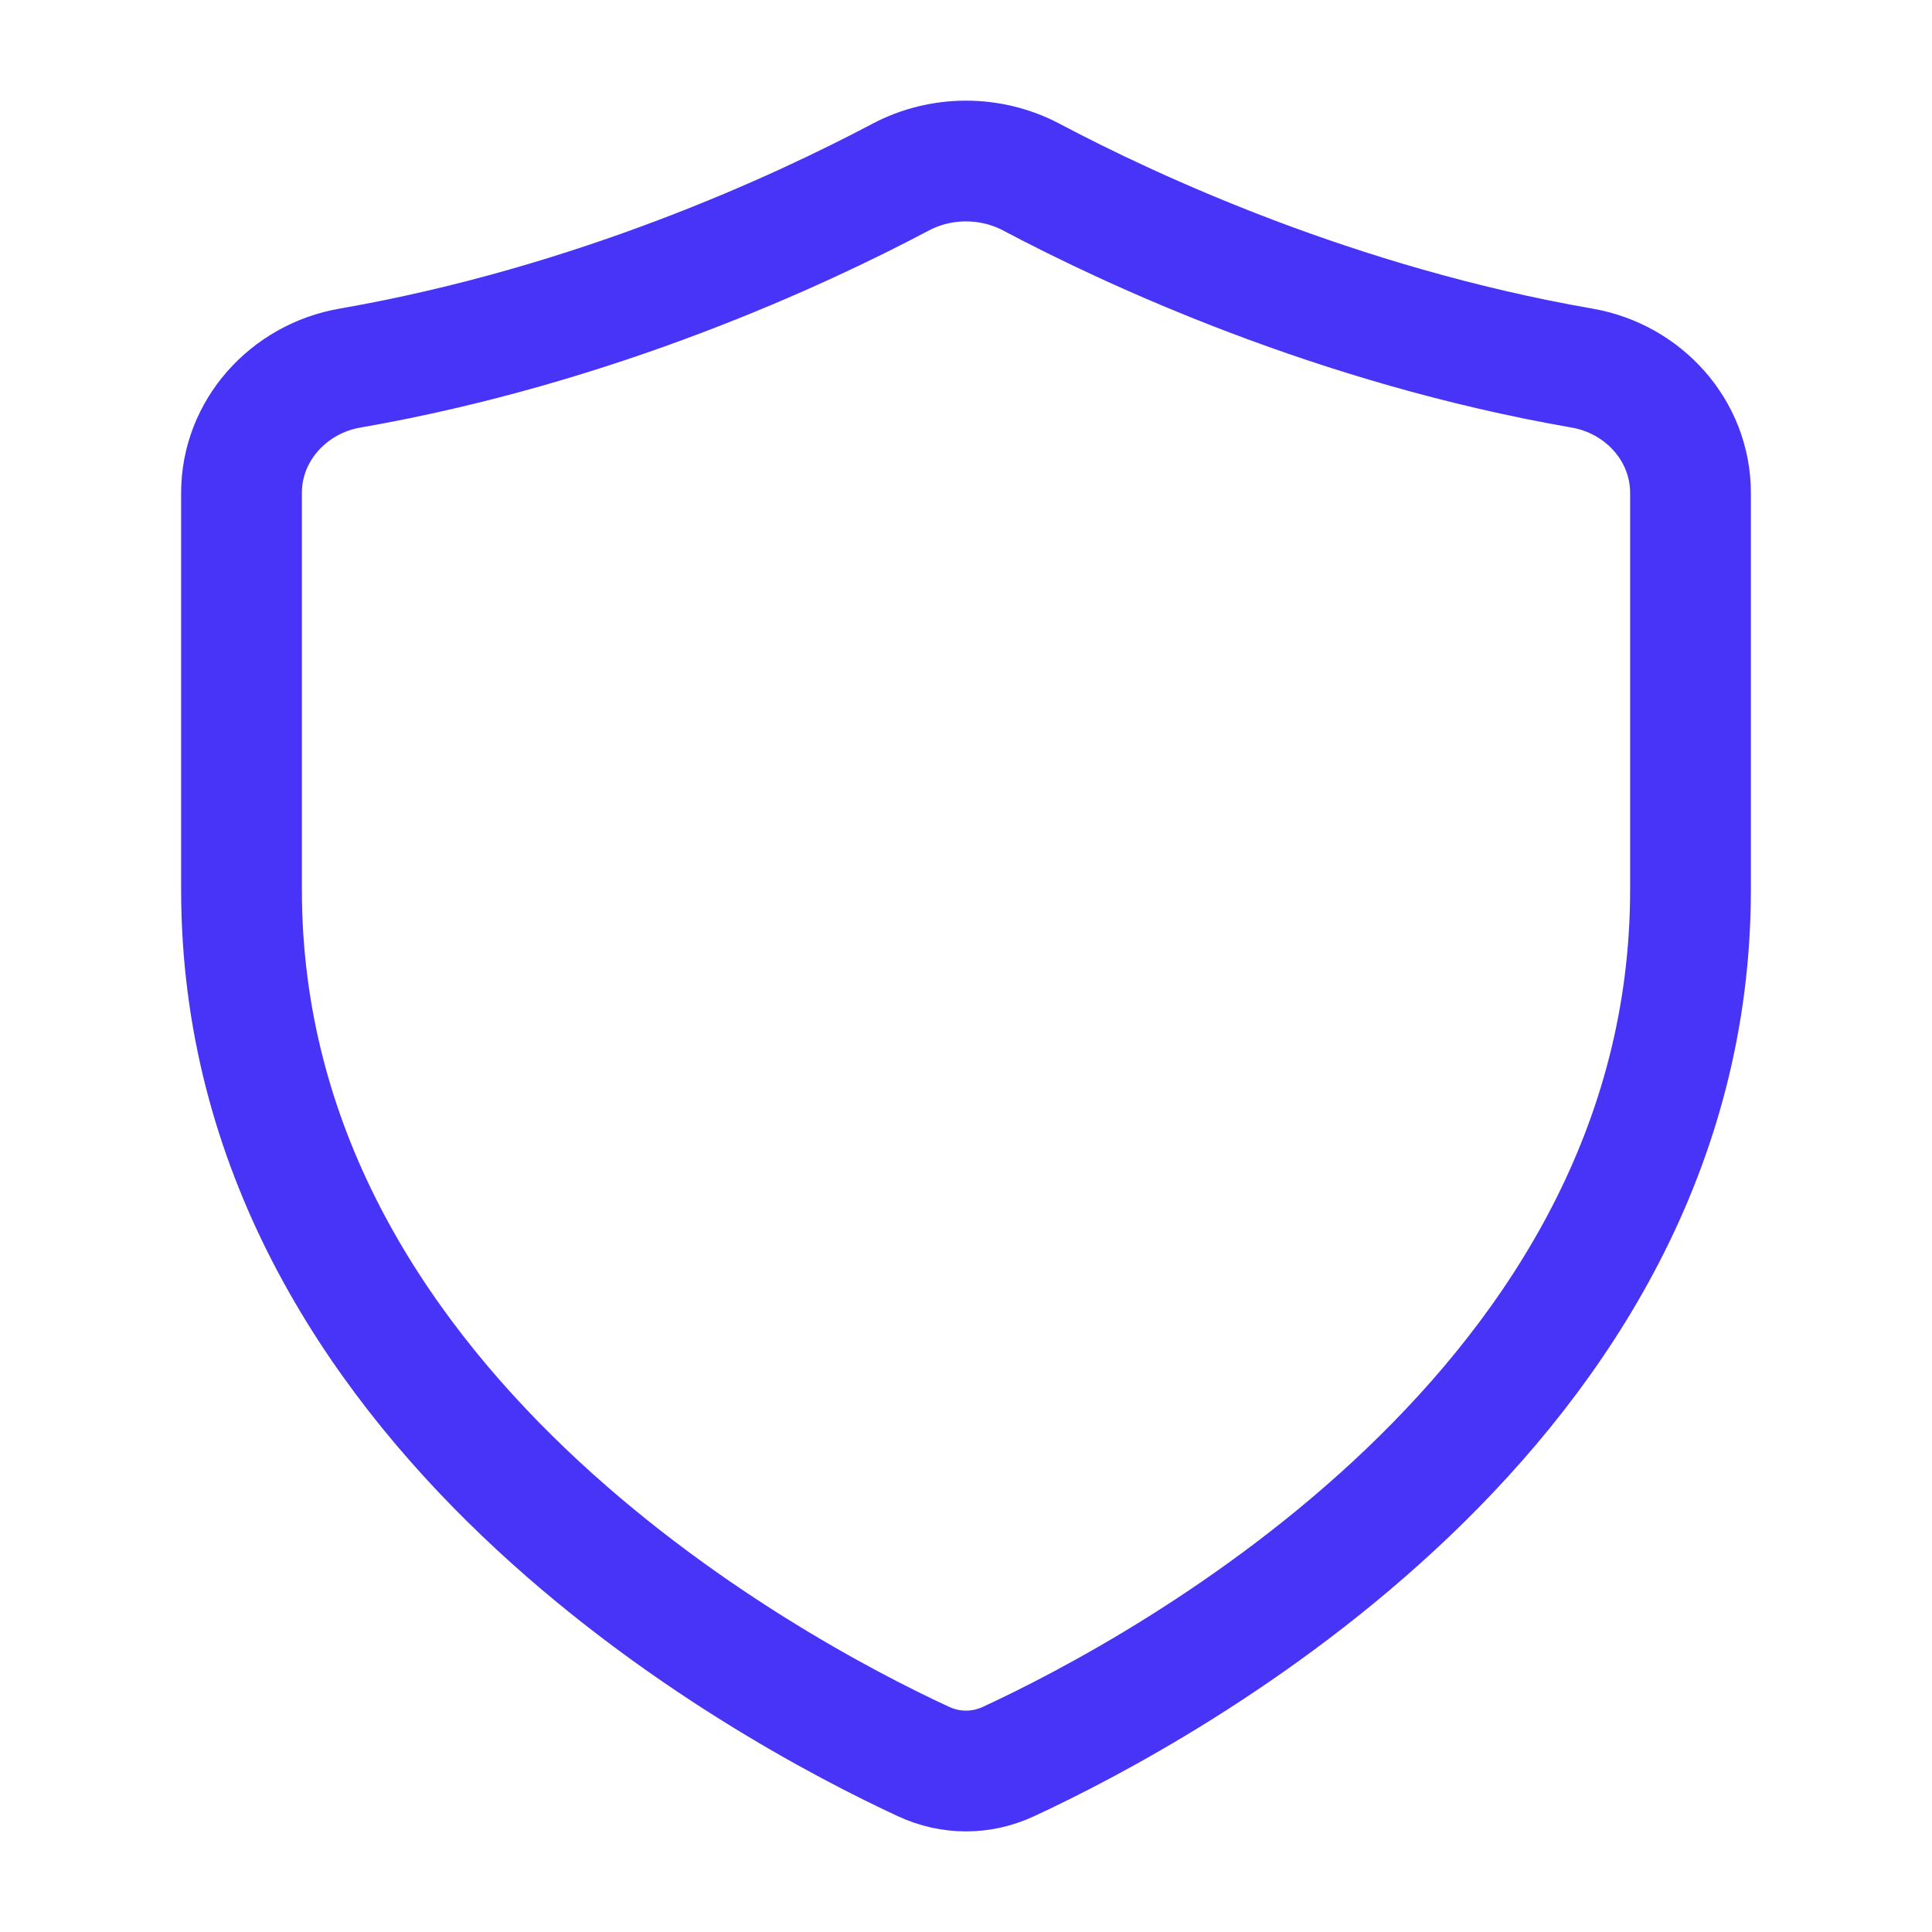 <?xml version="1.0" encoding="UTF-8"?>
<svg xmlns="http://www.w3.org/2000/svg" width="24" height="24" viewBox="0 0 24 24" fill="none">
  <path d="M21 11.051V6.123C21 5.348 20.415 4.705 19.655 4.573C16.595 4.041 14.055 2.858 12.815 2.202C12.308 1.933 11.692 1.933 11.185 2.202C9.945 2.858 7.405 4.041 4.345 4.573C3.586 4.705 3 5.348 3 6.123V11.051C3 17.48 9.538 20.986 11.469 21.881C11.81 22.04 12.19 22.04 12.531 21.881C14.462 20.986 21 17.48 21 11.051Z" stroke="#4734F7" stroke-width="1.5" stroke-linecap="round"></path>
</svg>
